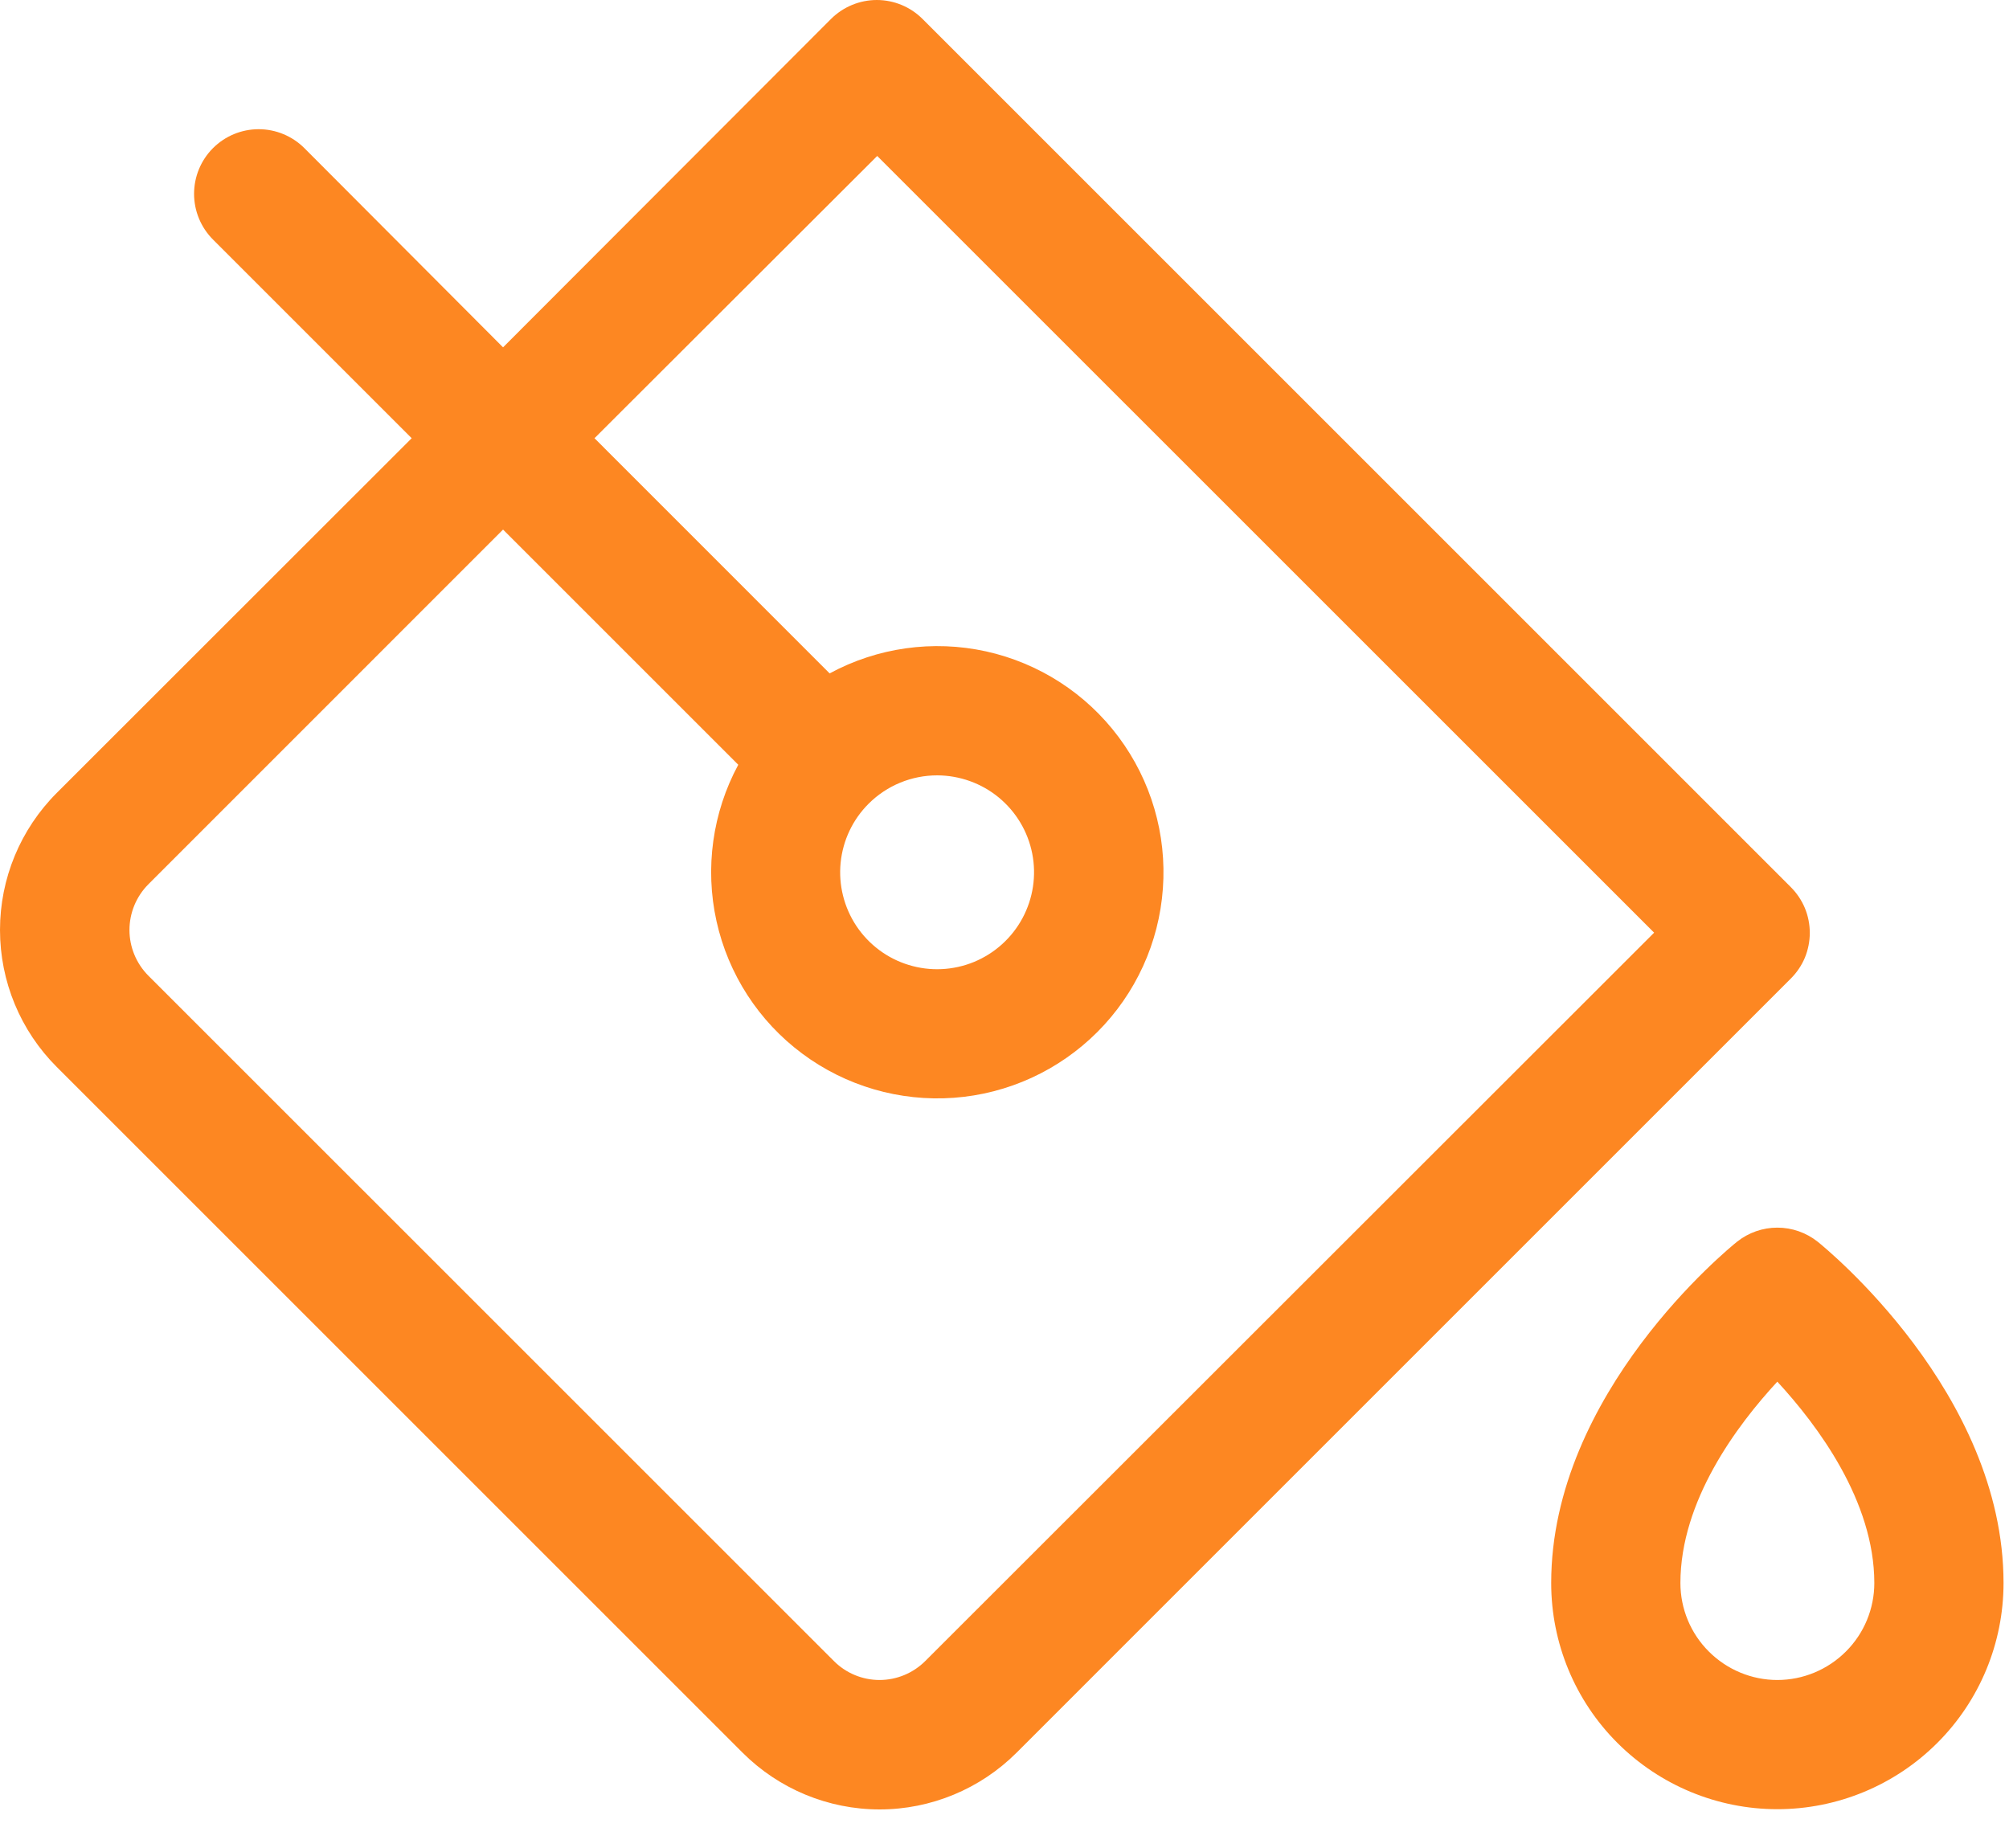 <svg width="25" height="23" viewBox="0 0 25 23" fill="none" xmlns="http://www.w3.org/2000/svg">
<path d="M22.62 15.455C22.477 15.341 22.3 15.279 22.117 15.279C21.935 15.279 21.758 15.341 21.615 15.455C21.52 15.532 19.303 17.333 19.303 19.702C19.303 20.449 19.599 21.165 20.127 21.692C20.655 22.22 21.371 22.517 22.117 22.517C22.864 22.517 23.58 22.22 24.108 21.692C24.636 21.165 24.932 20.449 24.932 19.702C24.932 17.333 22.715 15.532 22.62 15.455ZM22.117 20.909C21.798 20.909 21.491 20.781 21.265 20.555C21.038 20.329 20.911 20.022 20.911 19.702C20.911 18.679 21.615 17.739 22.117 17.196C22.62 17.741 23.324 18.684 23.324 19.702C23.324 20.022 23.197 20.329 22.97 20.555C22.744 20.781 22.437 20.909 22.117 20.909ZM22.284 11.04L11.479 0.235C11.329 0.085 11.124 0 10.911 0C10.698 0 10.493 0.085 10.342 0.235L6.26 4.323L3.788 1.844C3.637 1.693 3.432 1.608 3.219 1.608C3.005 1.608 2.801 1.693 2.65 1.844C2.499 1.995 2.415 2.2 2.415 2.413C2.415 2.626 2.5 2.831 2.651 2.982L5.123 5.454L0.707 9.868C0.254 10.321 0 10.934 0 11.574C0 12.214 0.254 12.828 0.707 13.28L9.24 21.813C9.692 22.265 10.306 22.52 10.946 22.52C11.585 22.52 12.199 22.265 12.651 21.813L22.284 12.18C22.359 12.105 22.419 12.017 22.46 11.919C22.5 11.821 22.521 11.716 22.521 11.61C22.521 11.504 22.5 11.399 22.46 11.302C22.419 11.204 22.359 11.115 22.284 11.04ZM11.514 20.673C11.363 20.824 11.158 20.909 10.945 20.909C10.732 20.909 10.527 20.824 10.377 20.673L1.846 12.143C1.696 11.992 1.611 11.788 1.611 11.575C1.611 11.361 1.696 11.157 1.846 11.006L6.26 6.591L9.187 9.518C8.866 10.113 8.77 10.804 8.916 11.464C9.062 12.124 9.441 12.71 9.983 13.113C10.525 13.517 11.195 13.712 11.869 13.663C12.543 13.614 13.177 13.323 13.655 12.845C14.133 12.367 14.423 11.733 14.471 11.058C14.52 10.384 14.324 9.715 13.92 9.173C13.516 8.631 12.93 8.253 12.27 8.107C11.61 7.962 10.919 8.059 10.324 8.381L7.398 5.454L10.916 1.941L20.584 11.608L11.514 20.673ZM11.663 9.65C11.942 9.651 12.213 9.748 12.428 9.925C12.644 10.103 12.791 10.349 12.845 10.623C12.899 10.897 12.856 11.181 12.724 11.427C12.592 11.673 12.379 11.865 12.121 11.972C11.863 12.078 11.576 12.092 11.309 12.01C11.042 11.929 10.812 11.757 10.657 11.525C10.503 11.293 10.433 11.014 10.461 10.736C10.489 10.458 10.612 10.199 10.81 10.002C11.037 9.776 11.343 9.65 11.663 9.65Z" fill="#FD8722"/>
</svg>
